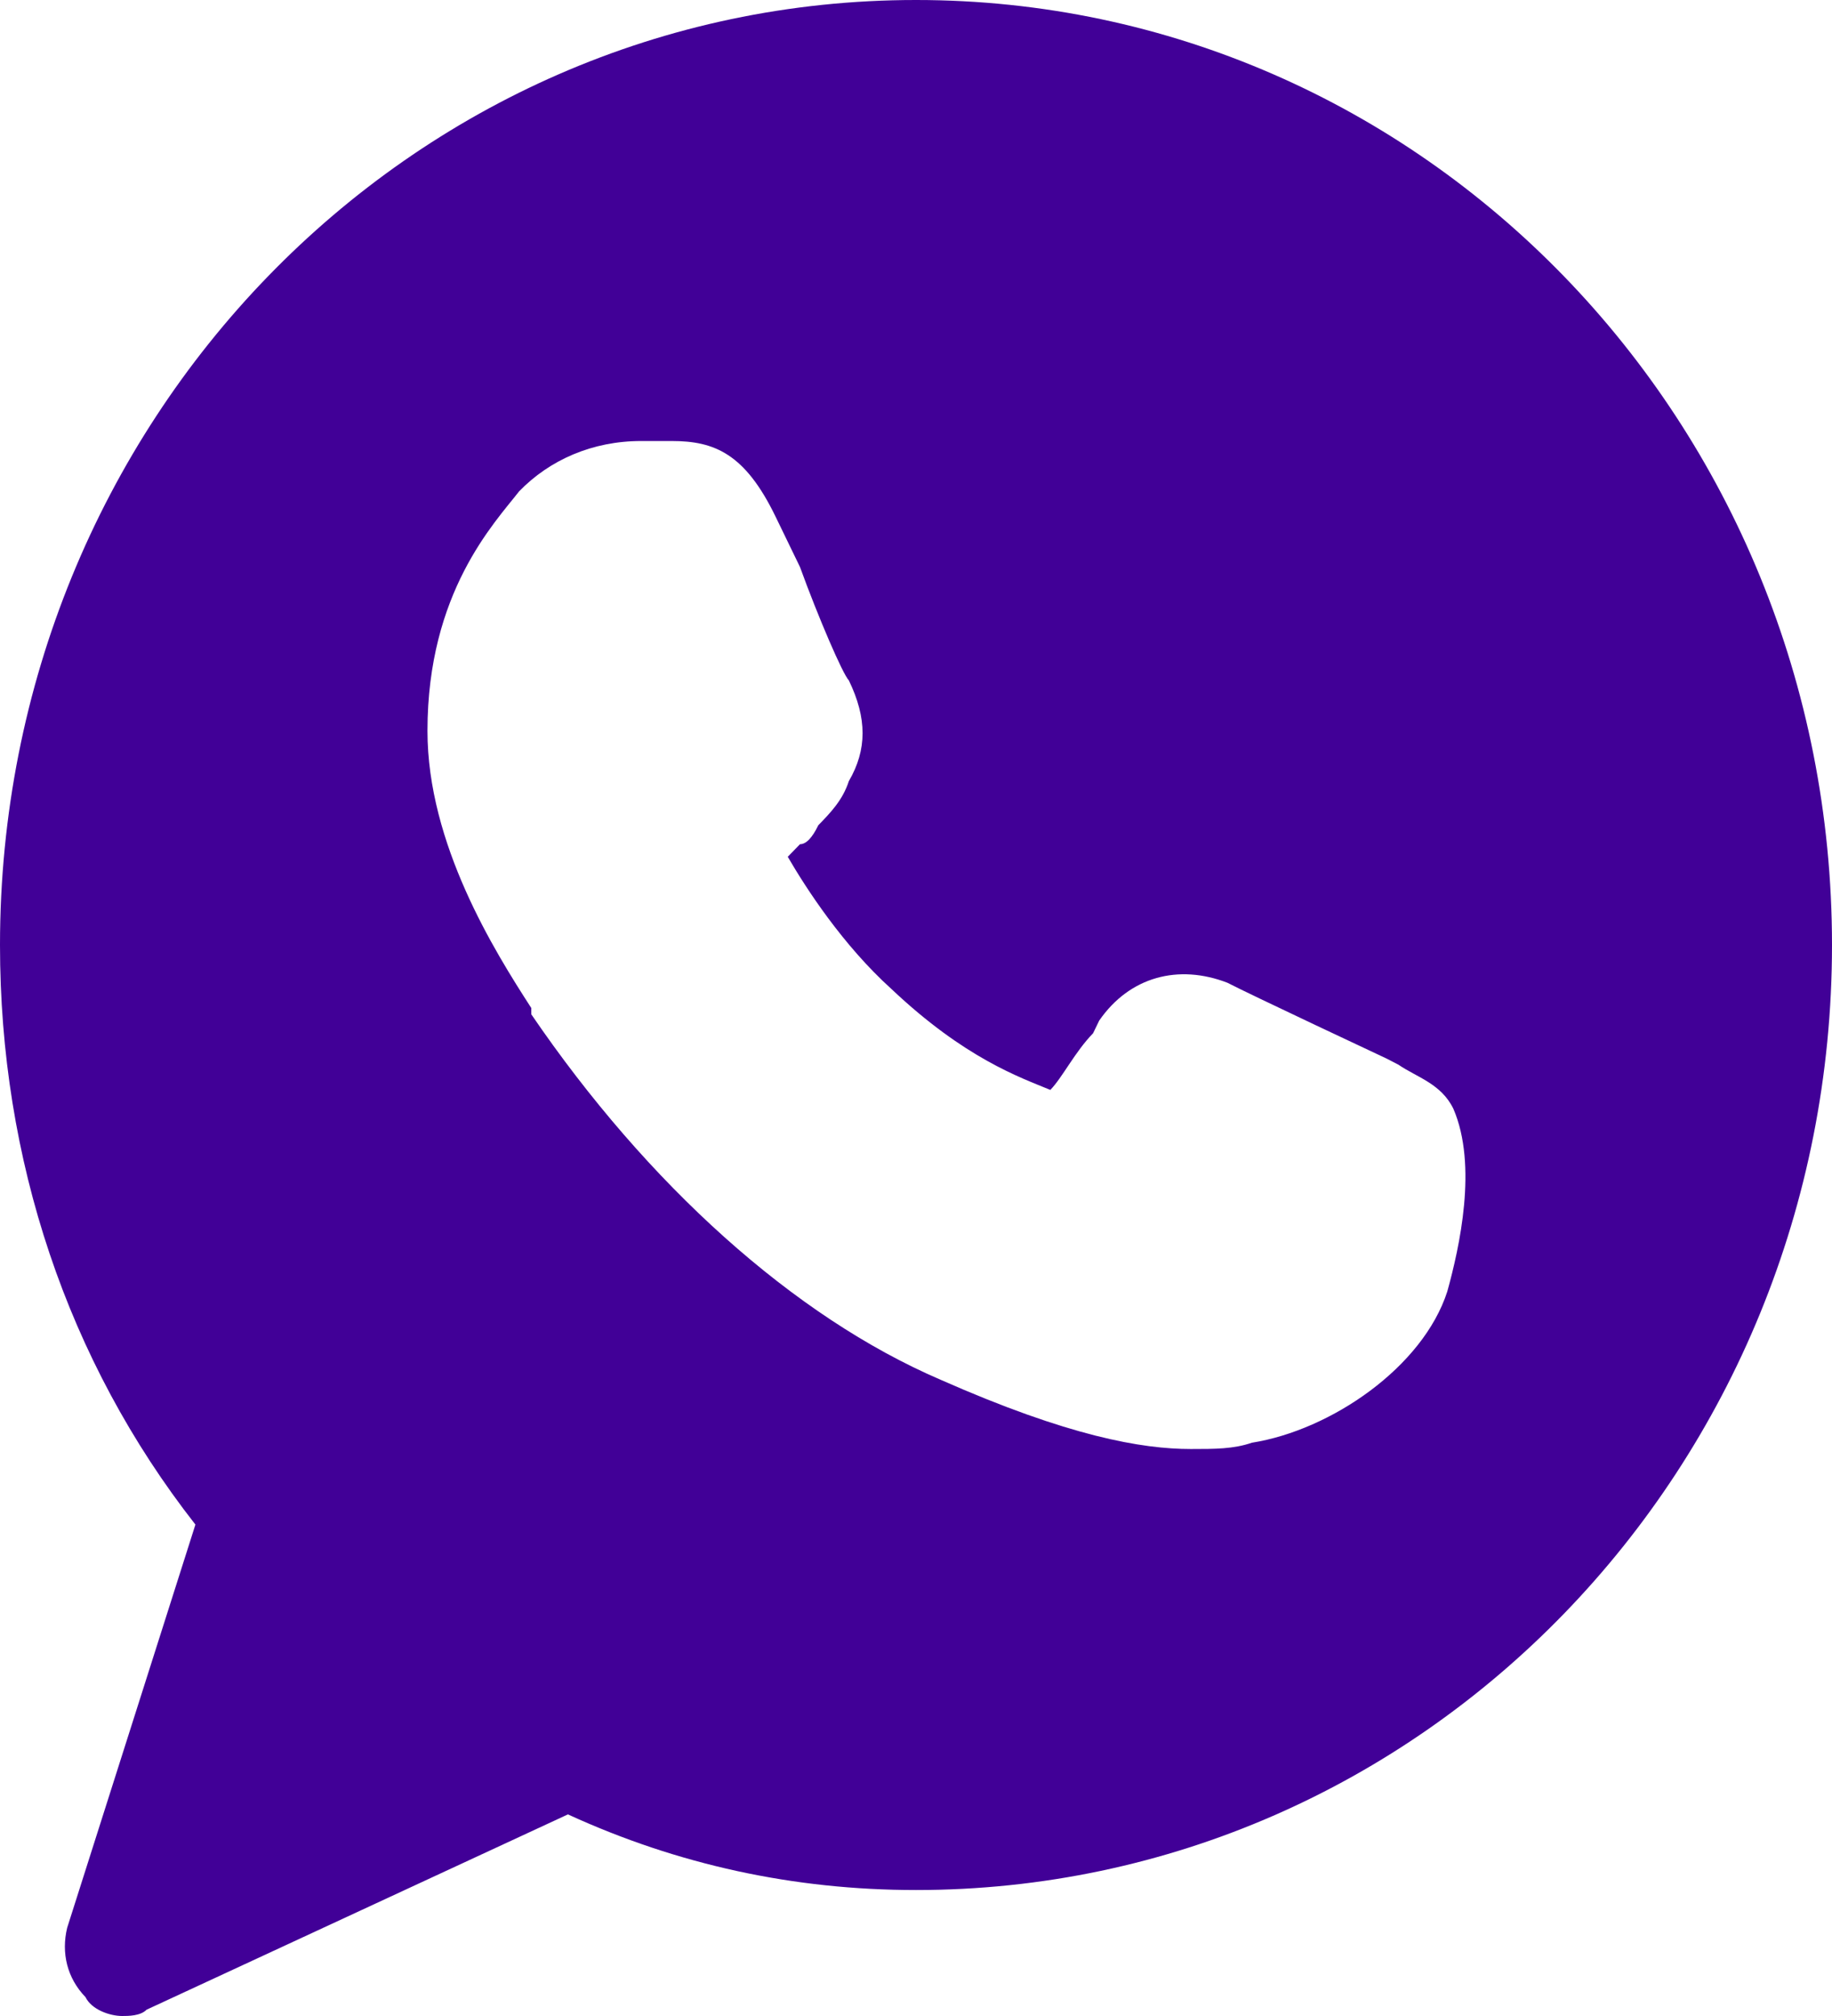 <svg width="30" height="33" viewBox="0 0 30 33" fill="none" xmlns="http://www.w3.org/2000/svg">
<path d="M15 0C6.7 0 0 6.909 0 15.469C0 18.975 1.1 22.275 3.2 24.956L1.1 31.556C1 31.969 1.1 32.381 1.4 32.691C1.5 32.897 1.8 33 2 33C2.1 33 2.3 33 2.4 32.897L9.3 29.7C11.1 30.525 13 30.938 15 30.938C23.3 30.938 30 24.028 30 15.469C30 6.909 23.3 0 15 0ZM23.7 21.141C23.3 22.378 21.8 23.409 20.5 23.616C20.2 23.719 19.9 23.719 19.5 23.719C18.7 23.719 17.5 23.512 15.4 22.584C13 21.553 10.6 19.387 8.7 16.603V16.5C8.1 15.572 7 13.819 7 11.963C7 9.694 8.1 8.559 8.5 8.044C9 7.528 9.7 7.219 10.5 7.219C10.7 7.219 10.8 7.219 11 7.219C11.7 7.219 12.2 7.425 12.7 8.456L13.1 9.281C13.4 10.106 13.8 11.034 13.9 11.137C14.2 11.756 14.2 12.272 13.9 12.787C13.8 13.097 13.6 13.303 13.4 13.509C13.3 13.716 13.2 13.819 13.1 13.819C13 13.922 13 13.922 12.9 14.025C13.2 14.541 13.8 15.469 14.6 16.191C15.8 17.325 16.7 17.634 17.2 17.841C17.4 17.634 17.6 17.222 17.9 16.913L18 16.706C18.5 15.984 19.3 15.778 20.1 16.087C20.5 16.294 22.7 17.325 22.7 17.325L22.9 17.428C23.2 17.634 23.6 17.738 23.8 18.15C24.2 19.078 23.9 20.419 23.7 21.141Z" fill="#410097"/>
</svg>
